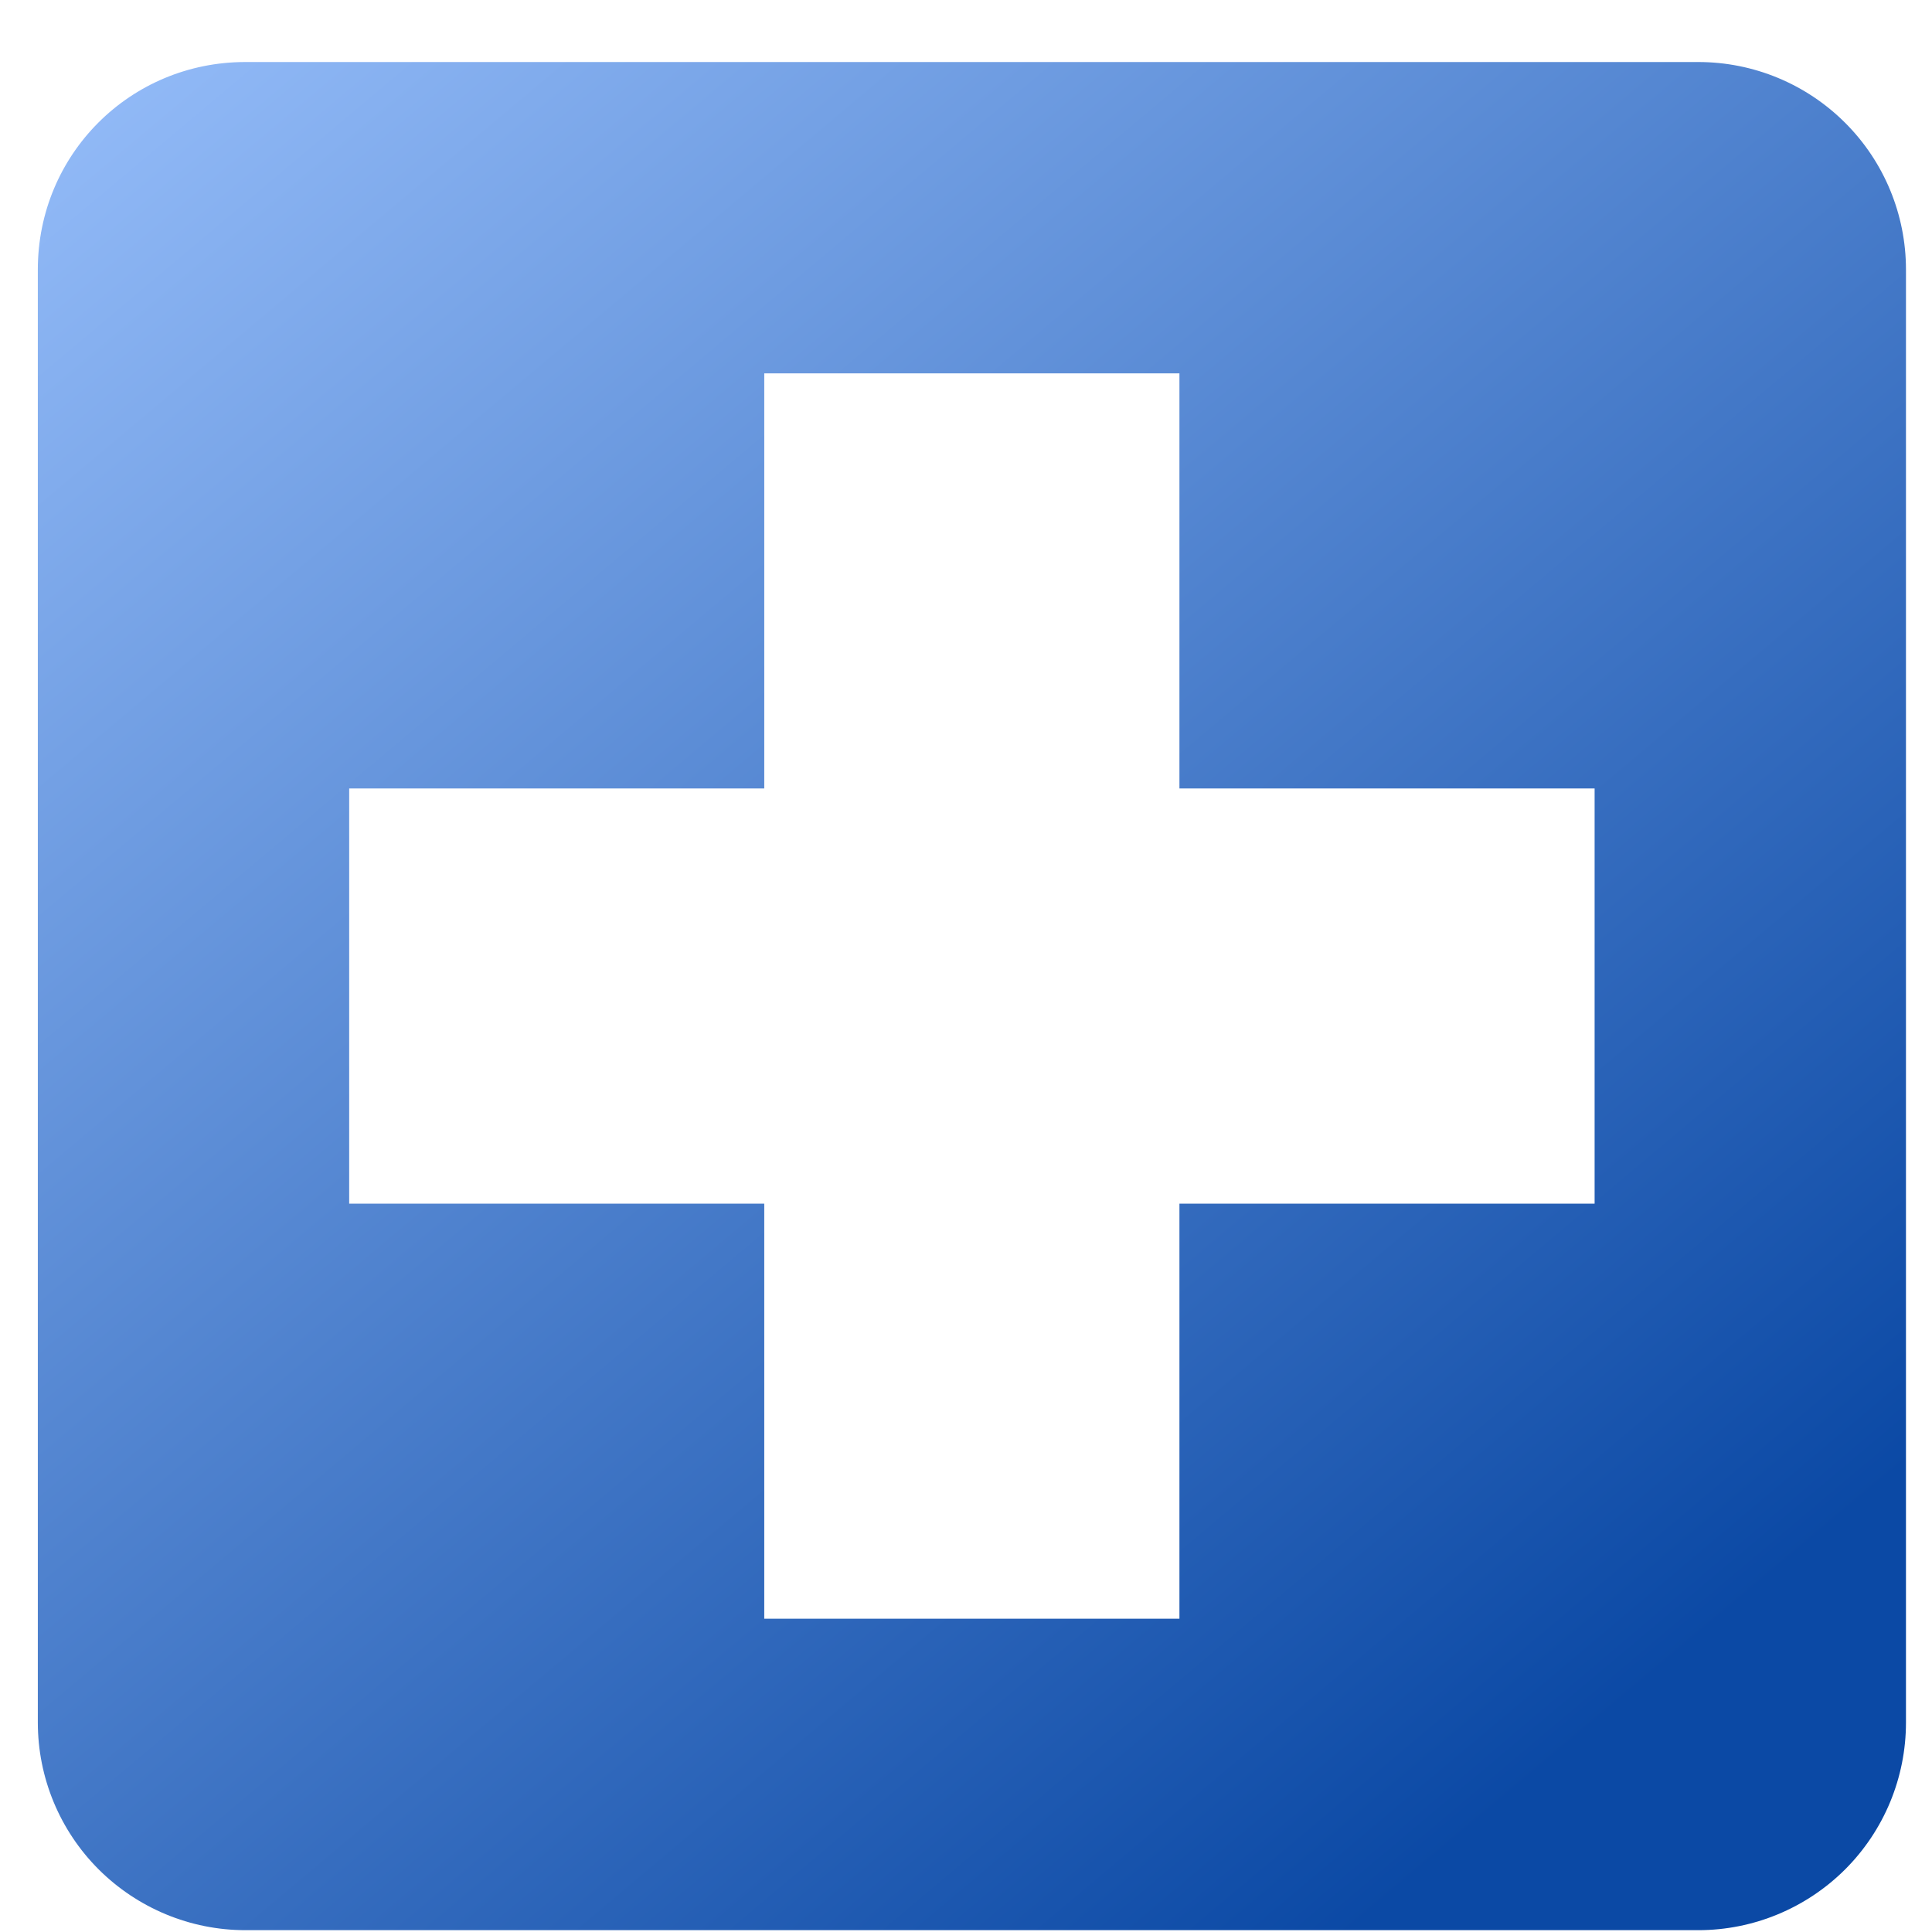 <svg width="19" height="19" viewBox="0 0 19 19" fill="none" xmlns="http://www.w3.org/2000/svg">
<path d="M15.682 11.837H11.599V15.919H7.516V11.837H3.434V7.754H7.516V3.672H11.599V7.754H15.682M16.702 0.61H2.413C1.28 0.61 0.372 1.518 0.372 2.651V16.94C0.372 17.482 0.587 18.001 0.97 18.384C1.353 18.766 1.872 18.982 2.413 18.982H16.702C17.244 18.982 17.763 18.766 18.146 18.384C18.529 18.001 18.744 17.482 18.744 16.94V2.651C18.744 2.11 18.529 1.59 18.146 1.208C17.763 0.825 17.244 0.61 16.702 0.61Z" fill="url(#paint0_linear_3_97)"/>
<defs>
<linearGradient id="paint0_linear_3_97" x1="15.821" y1="16.894" x2="0.372" y2="-1.478" gradientUnits="userSpaceOnUse">
<stop stop-color="#0B49A5"/>
<stop offset="1" stop-color="#9FC5FF"/>
</linearGradient>
</defs>
</svg>
